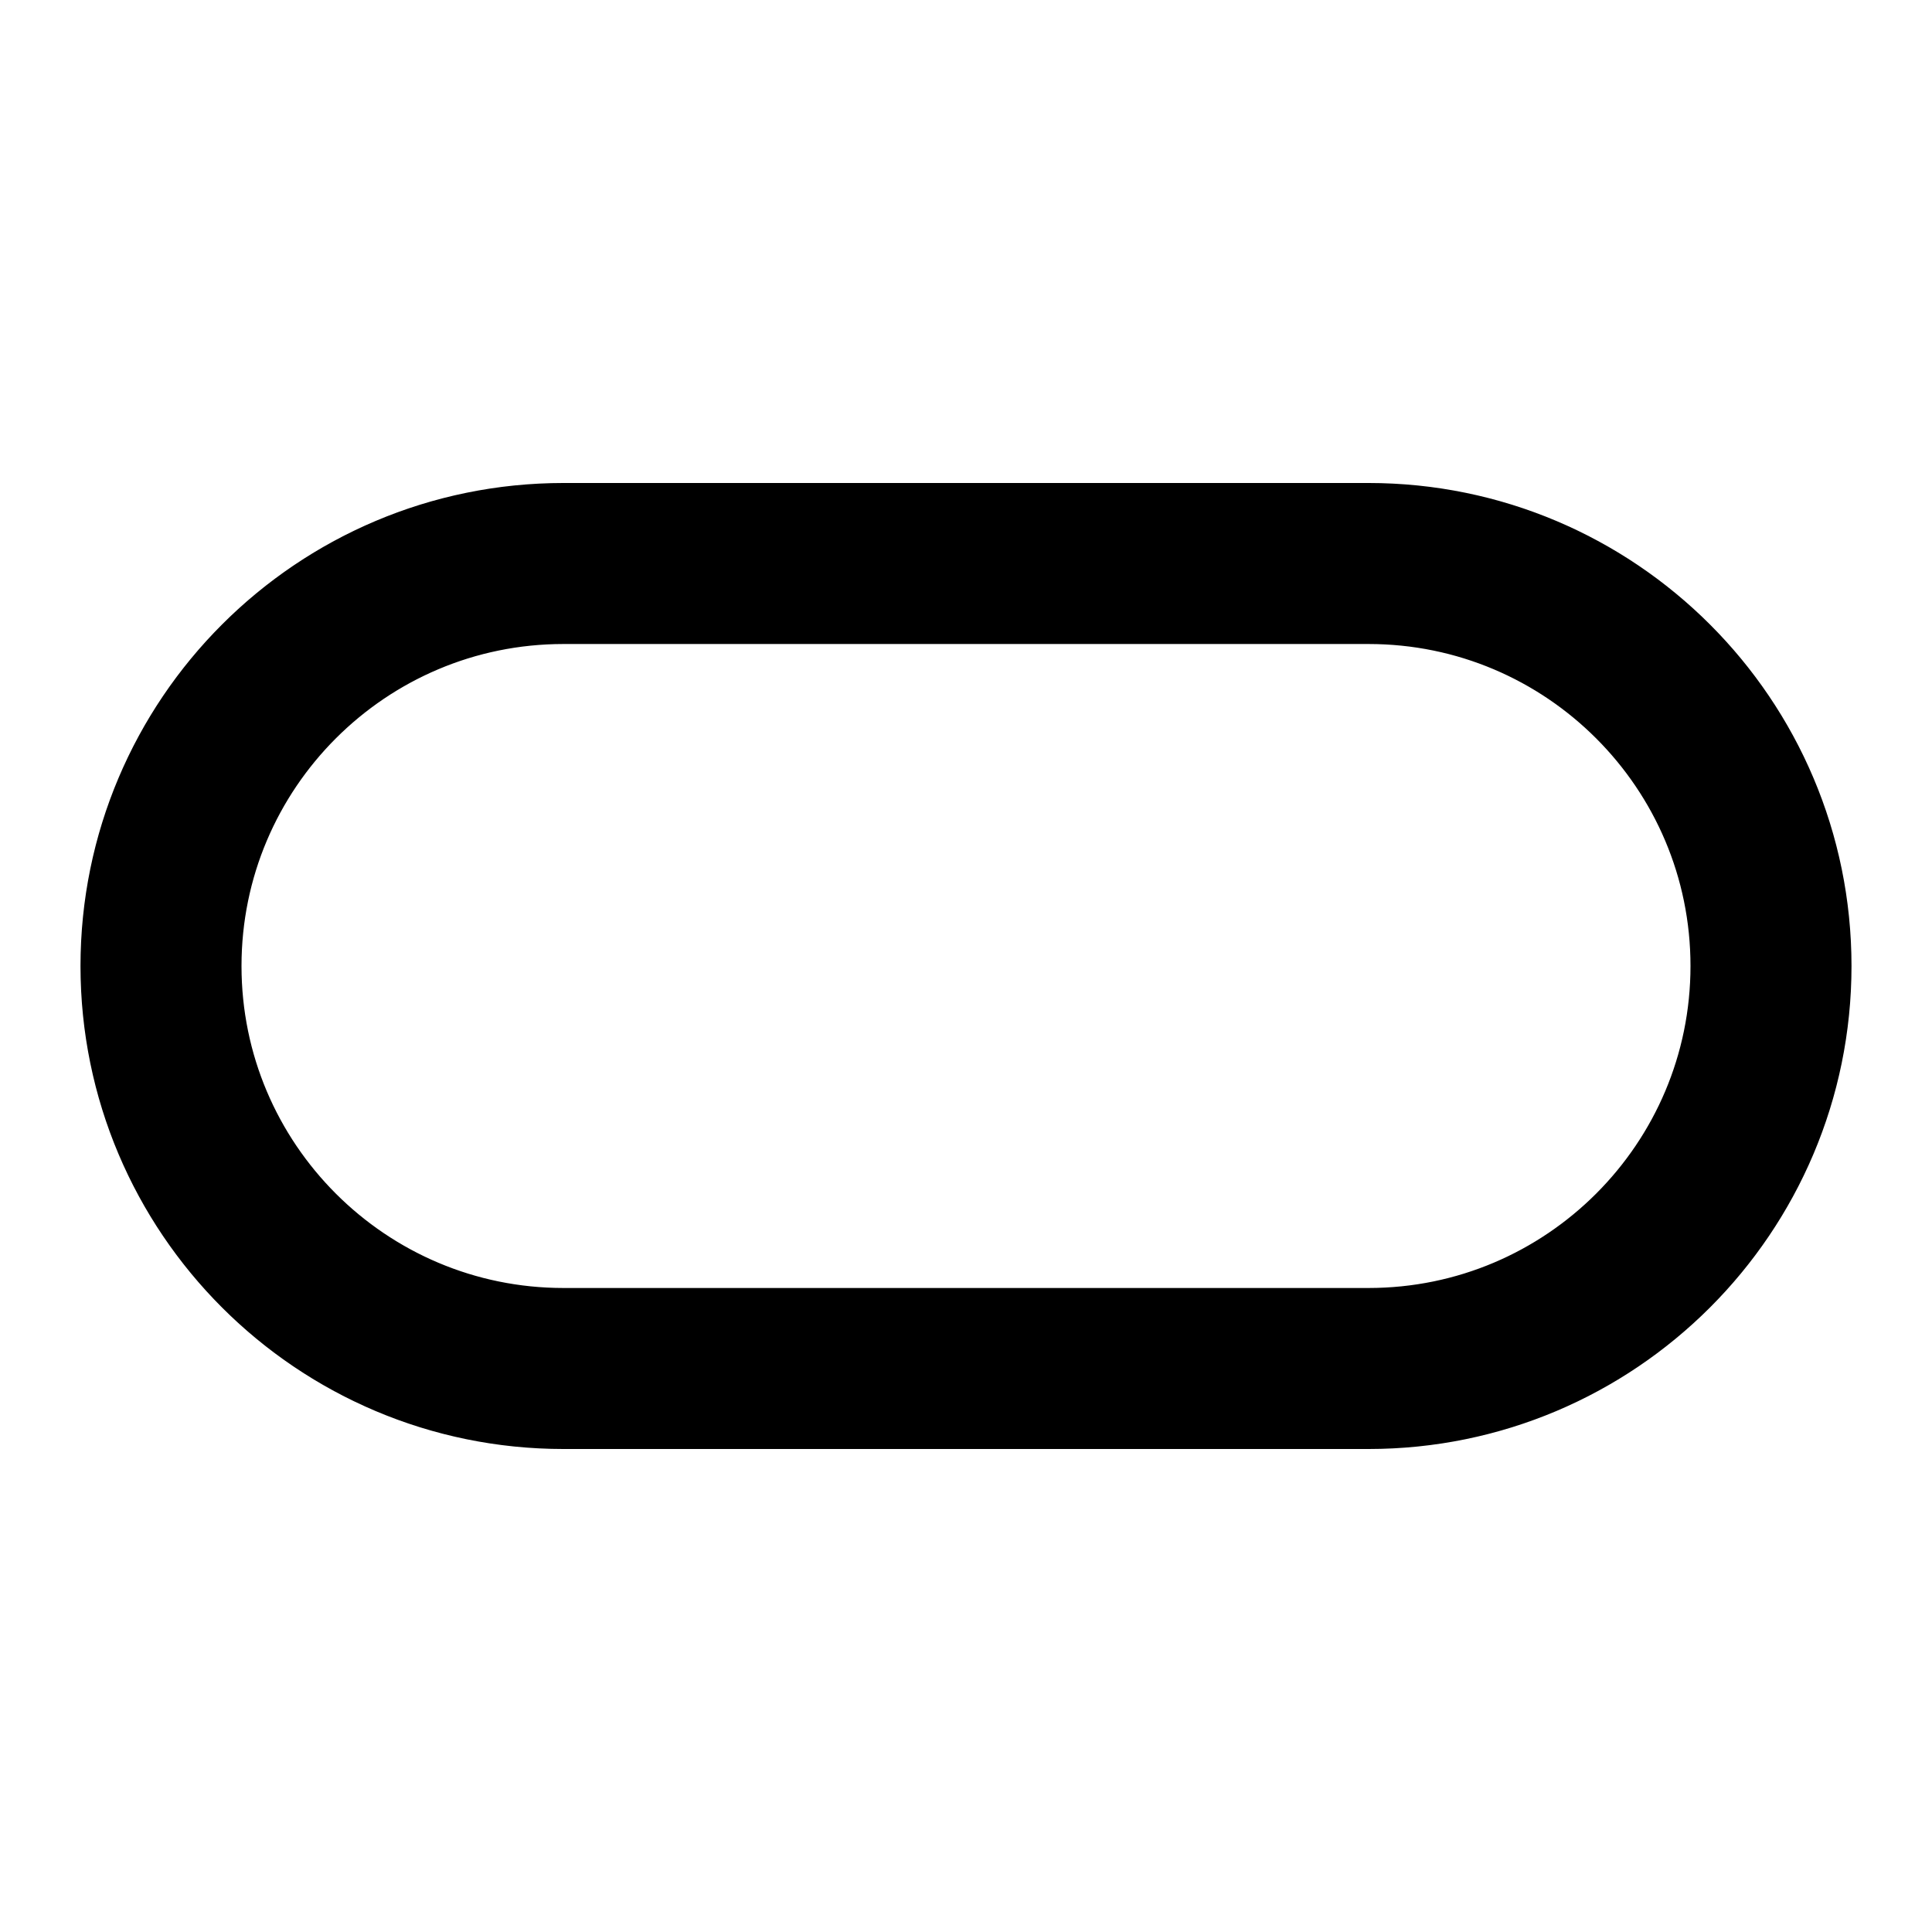 <svg xmlns="http://www.w3.org/2000/svg" width="24" height="24" viewBox="0 0 24 24">
	<g fill="currentColor">
		<path d="M12 7h5c2.76 0 5 2.24 5 5c0 2.76 -2.24 5 -5 5h-10c-2.76 0 -5 -2.24 -5 -5c0 -2.76 2.24 -5 5 -5Z" stroke="currentColor" stroke-width="2" stroke-linecap="round" stroke-linejoin="round" fill-opacity="0" stroke-dasharray="54">
			<animate attributeName="stroke-dashoffset" dur="0.6s" fill="freeze" values="54;0" />
			<animate attributeName="fill-opacity" begin="0.6s" dur="0.15s" fill="freeze" to="0.3" />
		</path>
		<circle cx="17" cy="12" r="3" opacity="0">
			<animate attributeName="opacity" begin="0.6s" dur="0.2s" fill="freeze" to="1" />
		</circle>
	</g>
</svg>
